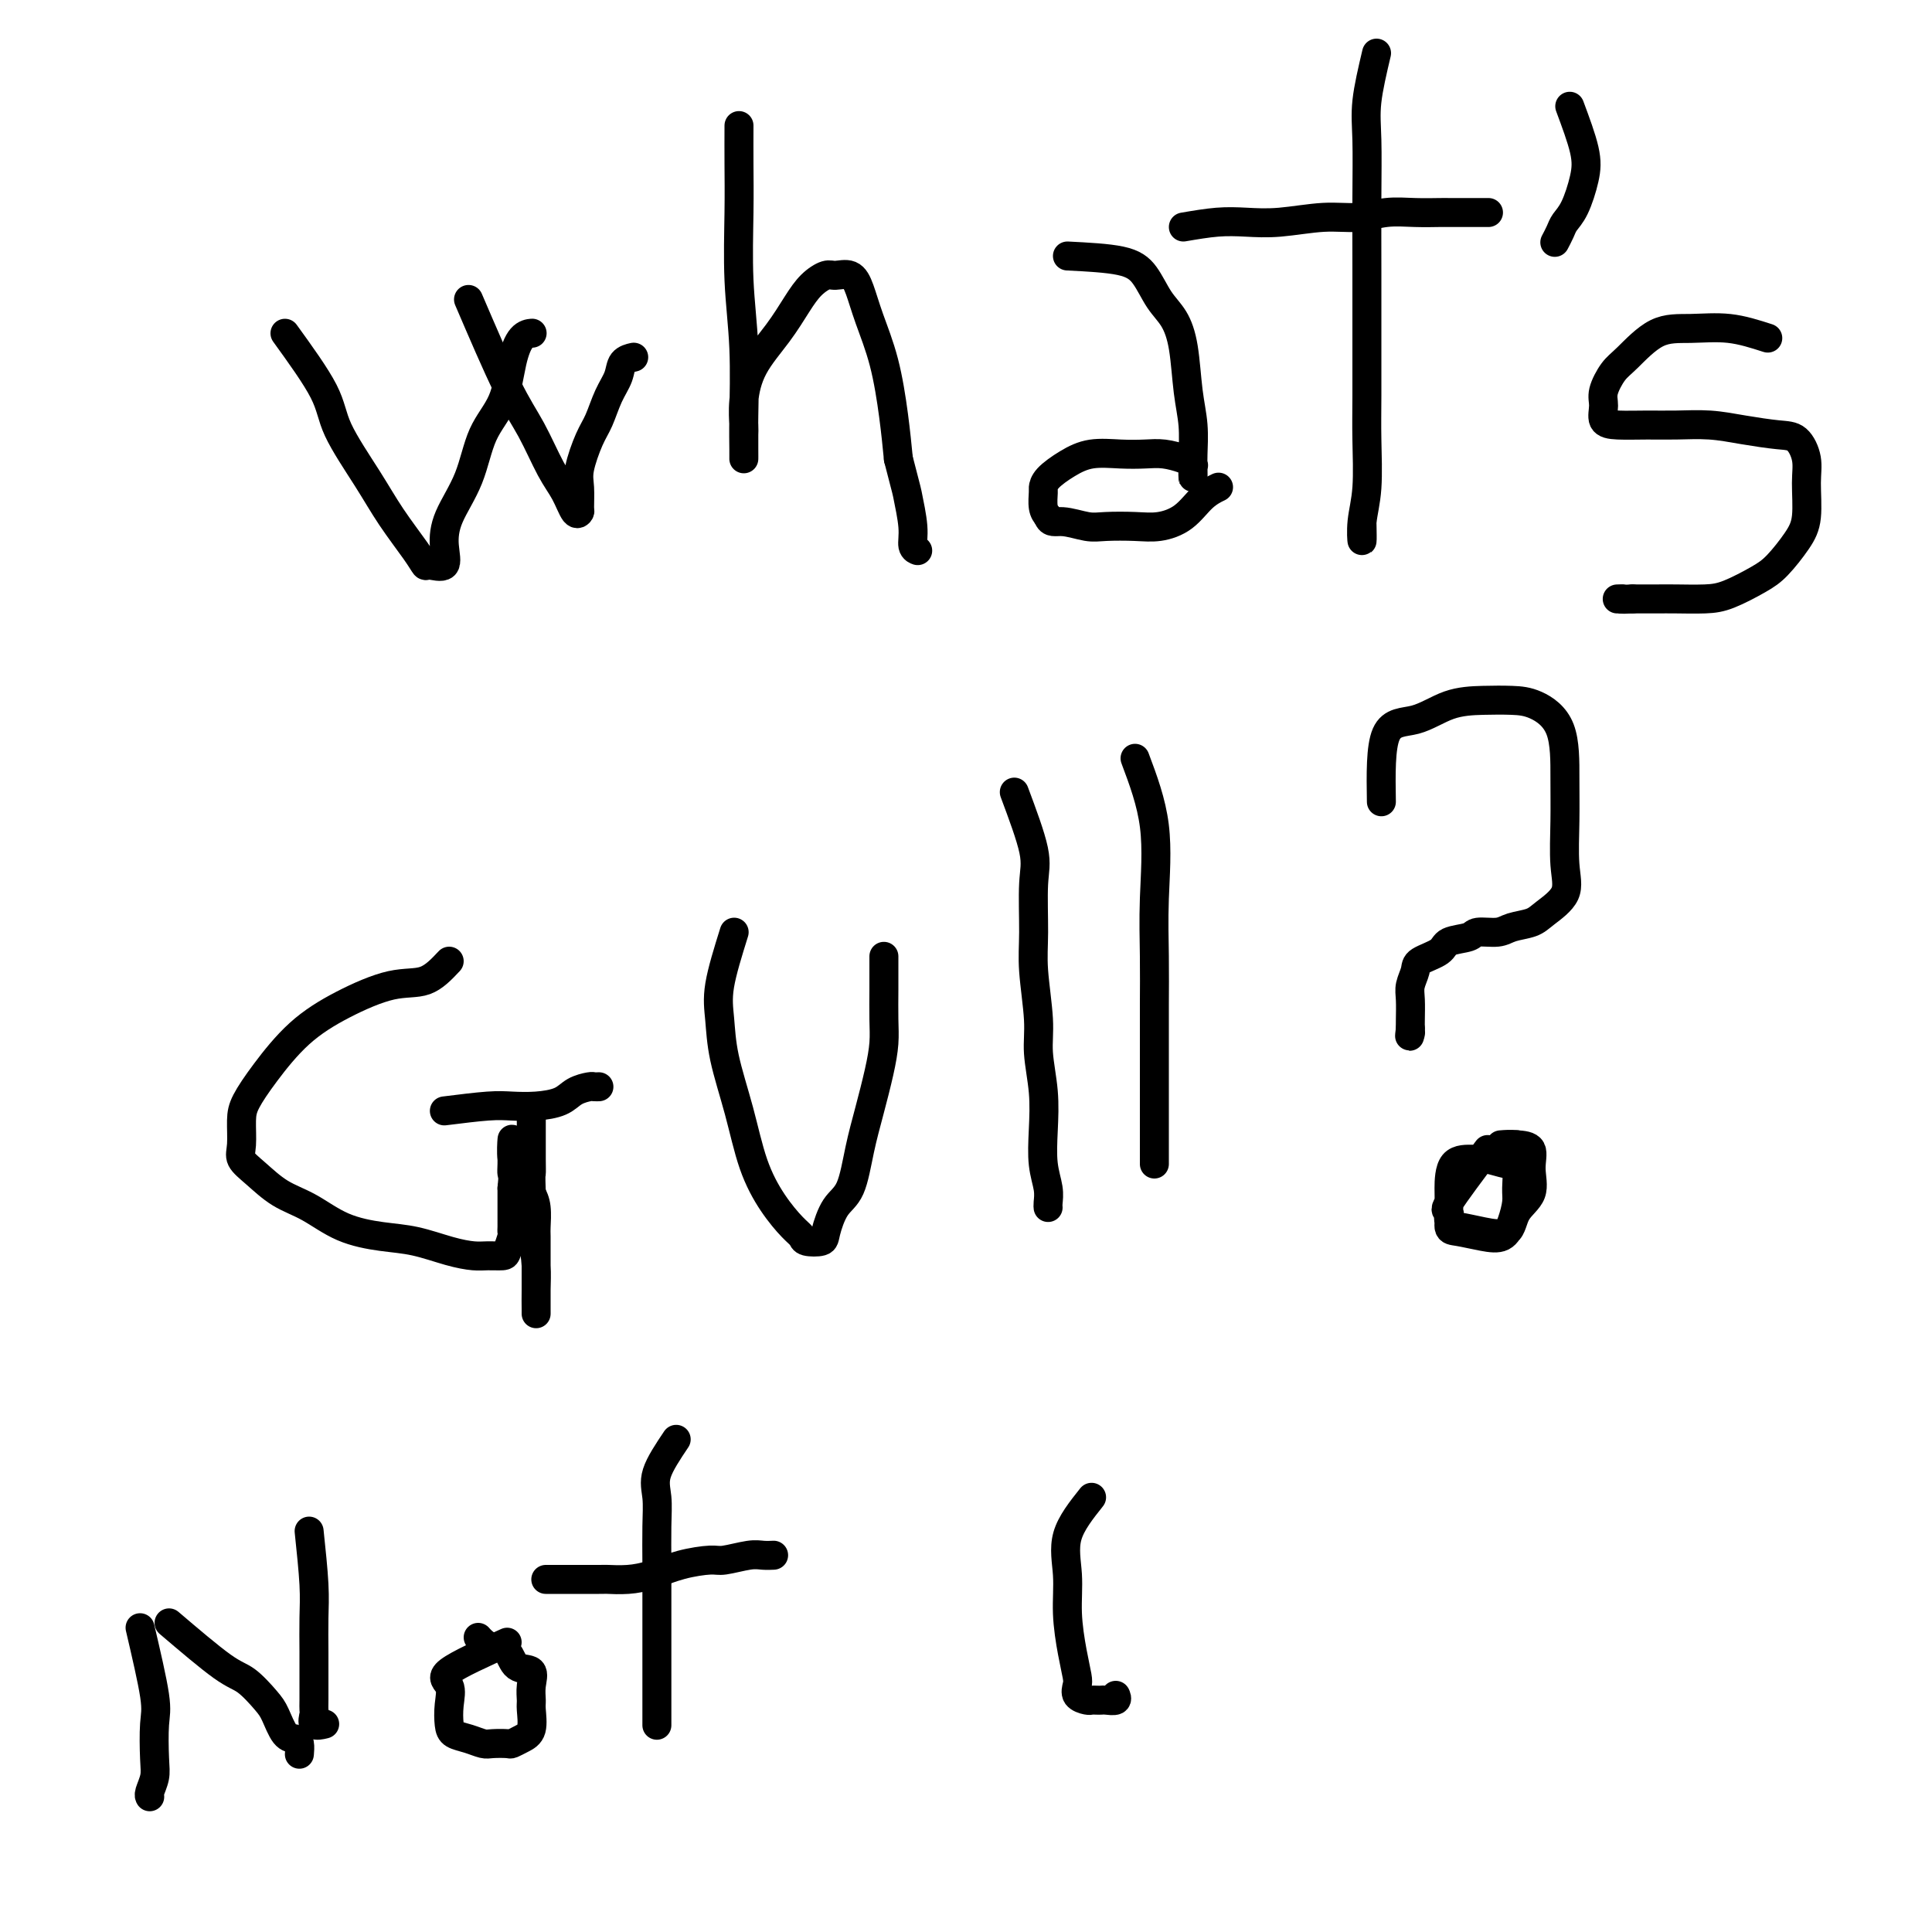 <svg viewBox='0 0 400 400' version='1.1' xmlns='http://www.w3.org/2000/svg' xmlns:xlink='http://www.w3.org/1999/xlink'><g fill='none' stroke='#000000' stroke-width='6' stroke-linecap='round' stroke-linejoin='round'><path d='M59,69c3.193,4.418 6.385,8.835 8,12c1.615,3.165 1.652,5.076 3,8c1.348,2.924 4.008,6.860 6,10c1.992,3.140 3.316,5.485 5,8c1.684,2.515 3.730,5.199 5,7c1.270,1.801 1.766,2.718 2,3c0.234,0.282 0.205,-0.073 1,0c0.795,0.073 2.413,0.573 3,0c0.587,-0.573 0.143,-2.218 0,-4c-0.143,-1.782 0.017,-3.700 1,-6c0.983,-2.300 2.791,-4.980 4,-8c1.209,-3.020 1.820,-6.378 3,-9c1.180,-2.622 2.929,-4.506 4,-7c1.071,-2.494 1.462,-5.596 2,-8c0.538,-2.404 1.222,-4.109 2,-5c0.778,-0.891 1.651,-0.969 2,-1c0.349,-0.031 0.175,-0.016 0,0'/><path d='M97,62c2.916,6.799 5.831,13.599 8,18c2.169,4.401 3.590,6.405 5,9c1.410,2.595 2.808,5.781 4,8c1.192,2.219 2.176,3.472 3,5c0.824,1.528 1.487,3.332 2,4c0.513,0.668 0.875,0.202 1,0c0.125,-0.202 0.011,-0.138 0,-1c-0.011,-0.862 0.080,-2.649 0,-4c-0.080,-1.351 -0.330,-2.265 0,-4c0.330,-1.735 1.239,-4.289 2,-6c0.761,-1.711 1.374,-2.578 2,-4c0.626,-1.422 1.264,-3.400 2,-5c0.736,-1.600 1.568,-2.820 2,-4c0.432,-1.180 0.462,-2.318 1,-3c0.538,-0.682 1.582,-0.909 2,-1c0.418,-0.091 0.209,-0.045 0,0'/><path d='M153,26c-0.008,2.586 -0.016,5.173 0,8c0.016,2.827 0.057,5.895 0,10c-0.057,4.105 -0.211,9.249 0,14c0.211,4.751 0.789,9.111 1,14c0.211,4.889 0.057,10.309 0,14c-0.057,3.691 -0.015,5.654 0,7c0.015,1.346 0.003,2.074 0,2c-0.003,-0.074 0.003,-0.951 0,-2c-0.003,-1.049 -0.013,-2.270 0,-3c0.013,-0.730 0.051,-0.967 0,-2c-0.051,-1.033 -0.191,-2.860 0,-5c0.191,-2.140 0.712,-4.591 2,-7c1.288,-2.409 3.341,-4.774 5,-7c1.659,-2.226 2.923,-4.311 4,-6c1.077,-1.689 1.965,-2.981 3,-4c1.035,-1.019 2.216,-1.763 3,-2c0.784,-0.237 1.172,0.035 2,0c0.828,-0.035 2.095,-0.375 3,0c0.905,0.375 1.447,1.465 2,3c0.553,1.535 1.117,3.515 2,6c0.883,2.485 2.084,5.477 3,9c0.916,3.523 1.547,7.578 2,11c0.453,3.422 0.726,6.211 1,9'/><path d='M186,95c1.935,7.387 1.773,6.855 2,8c0.227,1.145 0.844,3.967 1,6c0.156,2.033 -0.150,3.278 0,4c0.150,0.722 0.757,0.921 1,1c0.243,0.079 0.121,0.040 0,0'/><path d='M221,53c4.153,0.211 8.307,0.422 11,1c2.693,0.578 3.926,1.524 5,3c1.074,1.476 1.990,3.481 3,5c1.010,1.519 2.113,2.553 3,4c0.887,1.447 1.558,3.307 2,6c0.442,2.693 0.654,6.219 1,9c0.346,2.781 0.824,4.815 1,7c0.176,2.185 0.048,4.520 0,6c-0.048,1.480 -0.017,2.107 0,3c0.017,0.893 0.021,2.054 0,2c-0.021,-0.054 -0.066,-1.321 0,-2c0.066,-0.679 0.242,-0.770 0,-1c-0.242,-0.230 -0.903,-0.599 -2,-1c-1.097,-0.401 -2.631,-0.835 -4,-1c-1.369,-0.165 -2.573,-0.063 -4,0c-1.427,0.063 -3.076,0.087 -5,0c-1.924,-0.087 -4.123,-0.285 -6,0c-1.877,0.285 -3.432,1.053 -5,2c-1.568,0.947 -3.149,2.074 -4,3c-0.851,0.926 -0.970,1.650 -1,2c-0.030,0.350 0.030,0.325 0,1c-0.030,0.675 -0.152,2.050 0,3c0.152,0.950 0.576,1.475 1,2'/><path d='M217,107c0.419,1.404 1.468,0.913 3,1c1.532,0.087 3.547,0.751 5,1c1.453,0.249 2.345,0.082 4,0c1.655,-0.082 4.073,-0.078 6,0c1.927,0.078 3.365,0.231 5,0c1.635,-0.231 3.469,-0.845 5,-2c1.531,-1.155 2.758,-2.849 4,-4c1.242,-1.151 2.498,-1.757 3,-2c0.502,-0.243 0.251,-0.121 0,0'/><path d='M285,11c-0.845,3.584 -1.691,7.169 -2,10c-0.309,2.831 -0.083,4.909 0,8c0.083,3.091 0.022,7.196 0,12c-0.022,4.804 -0.005,10.306 0,15c0.005,4.694 -0.002,8.578 0,13c0.002,4.422 0.015,9.381 0,13c-0.015,3.619 -0.057,5.897 0,9c0.057,3.103 0.211,7.030 0,10c-0.211,2.970 -0.789,4.982 -1,7c-0.211,2.018 -0.057,4.043 0,4c0.057,-0.043 0.016,-2.155 0,-3c-0.016,-0.845 -0.008,-0.422 0,0'/><path d='M245,47c2.431,-0.414 4.862,-0.828 7,-1c2.138,-0.172 3.984,-0.102 6,0c2.016,0.102 4.200,0.238 7,0c2.800,-0.238 6.214,-0.848 9,-1c2.786,-0.152 4.945,0.156 7,0c2.055,-0.156 4.007,-0.774 6,-1c1.993,-0.226 4.029,-0.061 6,0c1.971,0.061 3.879,0.016 5,0c1.121,-0.016 1.457,-0.004 2,0c0.543,0.004 1.295,0.001 2,0c0.705,-0.001 1.364,-0.000 2,0c0.636,0.000 1.248,0.000 2,0c0.752,-0.000 1.643,-0.000 2,0c0.357,0.000 0.178,0.000 0,0'/><path d='M325,22c1.222,3.285 2.444,6.570 3,9c0.556,2.430 0.447,4.003 0,6c-0.447,1.997 -1.230,4.416 -2,6c-0.770,1.584 -1.526,2.332 -2,3c-0.474,0.668 -0.666,1.257 -1,2c-0.334,0.743 -0.810,1.641 -1,2c-0.190,0.359 -0.095,0.180 0,0'/><path d='M366,70c-2.644,-0.851 -5.288,-1.702 -8,-2c-2.712,-0.298 -5.491,-0.043 -8,0c-2.509,0.043 -4.749,-0.127 -7,1c-2.251,1.127 -4.514,3.552 -6,5c-1.486,1.448 -2.196,1.919 -3,3c-0.804,1.081 -1.704,2.773 -2,4c-0.296,1.227 0.011,1.989 0,3c-0.011,1.011 -0.340,2.270 0,3c0.340,0.730 1.347,0.930 3,1c1.653,0.070 3.950,0.008 6,0c2.050,-0.008 3.851,0.037 6,0c2.149,-0.037 4.646,-0.156 7,0c2.354,0.156 4.564,0.587 7,1c2.436,0.413 5.099,0.809 7,1c1.901,0.191 3.041,0.177 4,1c0.959,0.823 1.737,2.482 2,4c0.263,1.518 0.012,2.895 0,5c-0.012,2.105 0.216,4.939 0,7c-0.216,2.061 -0.877,3.351 -2,5c-1.123,1.649 -2.709,3.657 -4,5c-1.291,1.343 -2.287,2.020 -4,3c-1.713,0.980 -4.144,2.263 -6,3c-1.856,0.737 -3.137,0.930 -5,1c-1.863,0.070 -4.309,0.019 -6,0c-1.691,-0.019 -2.626,-0.005 -4,0c-1.374,0.005 -3.187,0.003 -5,0'/><path d='M338,124c-3.488,0.155 -2.208,0.042 -2,0c0.208,-0.042 -0.655,-0.012 -1,0c-0.345,0.012 -0.173,0.006 0,0'/><path d='M93,199c-1.564,1.664 -3.128,3.329 -5,4c-1.872,0.671 -4.053,0.350 -7,1c-2.947,0.650 -6.660,2.272 -10,4c-3.340,1.728 -6.306,3.561 -9,6c-2.694,2.439 -5.116,5.482 -7,8c-1.884,2.518 -3.229,4.511 -4,6c-0.771,1.489 -0.967,2.475 -1,4c-0.033,1.525 0.096,3.590 0,5c-0.096,1.410 -0.416,2.167 0,3c0.416,0.833 1.568,1.743 3,3c1.432,1.257 3.143,2.861 5,4c1.857,1.139 3.861,1.814 6,3c2.139,1.186 4.414,2.882 7,4c2.586,1.118 5.482,1.659 8,2c2.518,0.341 4.657,0.484 7,1c2.343,0.516 4.890,1.405 7,2c2.110,0.595 3.785,0.895 5,1c1.215,0.105 1.972,0.014 3,0c1.028,-0.014 2.328,0.048 3,0c0.672,-0.048 0.716,-0.206 1,-1c0.284,-0.794 0.808,-2.225 1,-3c0.192,-0.775 0.051,-0.893 0,-1c-0.051,-0.107 -0.014,-0.203 0,-1c0.014,-0.797 0.004,-2.296 0,-3c-0.004,-0.704 -0.001,-0.613 0,-1c0.001,-0.387 0.000,-1.254 0,-2c-0.000,-0.746 -0.000,-1.373 0,-2'/><path d='M106,246c0.309,-2.771 0.083,-2.697 0,-3c-0.083,-0.303 -0.023,-0.983 0,-2c0.023,-1.017 0.009,-2.371 0,-3c-0.009,-0.629 -0.015,-0.533 0,-1c0.015,-0.467 0.049,-1.499 0,-1c-0.049,0.499 -0.181,2.527 0,4c0.181,1.473 0.675,2.392 1,4c0.325,1.608 0.479,3.905 1,6c0.521,2.095 1.407,3.987 2,6c0.593,2.013 0.891,4.145 1,6c0.109,1.855 0.029,3.432 0,5c-0.029,1.568 -0.008,3.126 0,4c0.008,0.874 0.002,1.064 0,1c-0.002,-0.064 -0.001,-0.382 0,-1c0.001,-0.618 0.000,-1.535 0,-2c-0.000,-0.465 -0.000,-0.479 0,-1c0.000,-0.521 0.000,-1.551 0,-2c-0.000,-0.449 -0.000,-0.317 0,-1c0.000,-0.683 0.001,-2.182 0,-3c-0.001,-0.818 -0.003,-0.957 0,-2c0.003,-1.043 0.011,-2.991 0,-4c-0.011,-1.009 -0.041,-1.079 0,-2c0.041,-0.921 0.155,-2.692 0,-4c-0.155,-1.308 -0.577,-2.154 -1,-3'/><path d='M110,247c-0.155,-4.495 -0.041,-3.734 0,-4c0.041,-0.266 0.011,-1.560 0,-3c-0.011,-1.440 -0.003,-3.025 0,-4c0.003,-0.975 0.001,-1.339 0,-2c-0.001,-0.661 -0.000,-1.617 0,-2c0.000,-0.383 0.000,-0.191 0,0'/><path d='M92,230c3.354,-0.418 6.707,-0.837 9,-1c2.293,-0.163 3.525,-0.072 5,0c1.475,0.072 3.193,0.124 5,0c1.807,-0.124 3.703,-0.426 5,-1c1.297,-0.574 1.994,-1.422 3,-2c1.006,-0.578 2.321,-0.887 3,-1c0.679,-0.113 0.721,-0.030 1,0c0.279,0.030 0.794,0.009 1,0c0.206,-0.009 0.103,-0.004 0,0'/><path d='M152,193c-1.257,4.030 -2.515,8.059 -3,11c-0.485,2.941 -0.199,4.792 0,7c0.199,2.208 0.311,4.773 1,8c0.689,3.227 1.953,7.116 3,11c1.047,3.884 1.875,7.762 3,11c1.125,3.238 2.547,5.835 4,8c1.453,2.165 2.938,3.897 4,5c1.062,1.103 1.701,1.575 2,2c0.299,0.425 0.258,0.803 1,1c0.742,0.197 2.268,0.215 3,0c0.732,-0.215 0.671,-0.662 1,-2c0.329,-1.338 1.047,-3.567 2,-5c0.953,-1.433 2.140,-2.070 3,-4c0.860,-1.930 1.393,-5.154 2,-8c0.607,-2.846 1.287,-5.314 2,-8c0.713,-2.686 1.459,-5.591 2,-8c0.541,-2.409 0.877,-4.323 1,-6c0.123,-1.677 0.033,-3.119 0,-5c-0.033,-1.881 -0.009,-4.203 0,-6c0.009,-1.797 0.002,-3.069 0,-4c-0.002,-0.931 -0.001,-1.520 0,-2c0.001,-0.480 0.000,-0.851 0,-1c-0.000,-0.149 -0.000,-0.074 0,0'/><path d='M210,164c1.693,4.536 3.386,9.072 4,12c0.614,2.928 0.149,4.247 0,7c-0.149,2.753 0.016,6.940 0,10c-0.016,3.060 -0.214,4.994 0,8c0.214,3.006 0.841,7.083 1,10c0.159,2.917 -0.150,4.675 0,7c0.150,2.325 0.758,5.218 1,8c0.242,2.782 0.117,5.453 0,8c-0.117,2.547 -0.228,4.970 0,7c0.228,2.030 0.793,3.668 1,5c0.207,1.332 0.056,2.359 0,3c-0.056,0.641 -0.016,0.898 0,1c0.016,0.102 0.008,0.051 0,0'/><path d='M235,157c1.691,4.517 3.381,9.035 4,14c0.619,4.965 0.166,10.379 0,15c-0.166,4.621 -0.044,8.450 0,12c0.044,3.550 0.012,6.821 0,10c-0.012,3.179 -0.003,6.266 0,9c0.003,2.734 0.001,5.117 0,7c-0.001,1.883 -0.000,3.268 0,5c0.000,1.732 0.000,3.813 0,5c-0.000,1.187 -0.000,1.481 0,2c0.000,0.519 0.000,1.263 0,2c-0.000,0.737 -0.000,1.468 0,2c0.000,0.532 0.000,0.866 0,1c-0.000,0.134 -0.000,0.067 0,0'/><path d='M286,166c-0.090,-5.660 -0.181,-11.321 1,-14c1.181,-2.679 3.633,-2.377 6,-3c2.367,-0.623 4.648,-2.170 7,-3c2.352,-0.830 4.774,-0.942 7,-1c2.226,-0.058 4.257,-0.064 6,0c1.743,0.064 3.198,0.196 5,1c1.802,0.804 3.950,2.280 5,5c1.050,2.720 1.000,6.686 1,10c-0.000,3.314 0.048,5.977 0,9c-0.048,3.023 -0.194,6.406 0,9c0.194,2.594 0.728,4.398 0,6c-0.728,1.602 -2.717,3.003 -4,4c-1.283,0.997 -1.860,1.591 -3,2c-1.140,0.409 -2.841,0.634 -4,1c-1.159,0.366 -1.775,0.875 -3,1c-1.225,0.125 -3.061,-0.132 -4,0c-0.939,0.132 -0.983,0.653 -2,1c-1.017,0.347 -3.008,0.519 -4,1c-0.992,0.481 -0.984,1.271 -2,2c-1.016,0.729 -3.057,1.396 -4,2c-0.943,0.604 -0.789,1.145 -1,2c-0.211,0.855 -0.789,2.023 -1,3c-0.211,0.977 -0.057,1.763 0,3c0.057,1.237 0.016,2.925 0,4c-0.016,1.075 -0.008,1.538 0,2'/><path d='M292,213c-0.311,2.400 -0.089,1.400 0,1c0.089,-0.400 0.044,-0.200 0,0'/><path d='M308,238c-3.389,4.507 -6.777,9.015 -8,11c-1.223,1.985 -0.280,1.448 0,2c0.280,0.552 -0.104,2.193 0,3c0.104,0.807 0.697,0.781 2,1c1.303,0.219 3.315,0.682 5,1c1.685,0.318 3.041,0.491 4,0c0.959,-0.491 1.521,-1.647 2,-3c0.479,-1.353 0.876,-2.902 1,-4c0.124,-1.098 -0.023,-1.744 0,-3c0.023,-1.256 0.216,-3.122 0,-4c-0.216,-0.878 -0.843,-0.768 -2,-1c-1.157,-0.232 -2.846,-0.804 -4,-1c-1.154,-0.196 -1.774,-0.014 -3,0c-1.226,0.014 -3.057,-0.141 -4,1c-0.943,1.141 -0.999,3.577 -1,5c-0.001,1.423 0.052,1.835 0,3c-0.052,1.165 -0.209,3.085 0,4c0.209,0.915 0.786,0.826 2,1c1.214,0.174 3.067,0.610 5,1c1.933,0.390 3.946,0.735 5,0c1.054,-0.735 1.150,-2.551 2,-4c0.850,-1.449 2.455,-2.533 3,-4c0.545,-1.467 0.031,-3.318 0,-5c-0.031,-1.682 0.420,-3.195 0,-4c-0.420,-0.805 -1.710,-0.903 -3,-1'/><path d='M314,237c-1.133,-0.156 -2.467,-0.044 -3,0c-0.533,0.044 -0.267,0.022 0,0'/><path d='M29,337c1.266,5.423 2.532,10.847 3,14c0.468,3.153 0.140,4.036 0,6c-0.140,1.964 -0.090,5.010 0,7c0.090,1.990 0.220,2.925 0,4c-0.220,1.075 -0.790,2.289 -1,3c-0.210,0.711 -0.060,0.917 0,1c0.060,0.083 0.030,0.041 0,0'/><path d='M35,336c4.191,3.569 8.383,7.139 11,9c2.617,1.861 3.660,2.015 5,3c1.340,0.985 2.976,2.802 4,4c1.024,1.198 1.437,1.779 2,3c0.563,1.221 1.275,3.084 2,4c0.725,0.916 1.462,0.885 2,1c0.538,0.115 0.876,0.377 1,1c0.124,0.623 0.036,1.607 0,2c-0.036,0.393 -0.018,0.197 0,0'/><path d='M64,317c0.423,4.028 0.845,8.055 1,11c0.155,2.945 0.041,4.806 0,7c-0.041,2.194 -0.011,4.719 0,7c0.011,2.281 0.001,4.317 0,6c-0.001,1.683 0.007,3.011 0,4c-0.007,0.989 -0.030,1.638 0,2c0.030,0.362 0.111,0.437 0,1c-0.111,0.563 -0.415,1.613 0,2c0.415,0.387 1.547,0.111 2,0c0.453,-0.111 0.226,-0.055 0,0'/><path d='M105,340c-5.071,2.289 -10.142,4.578 -12,6c-1.858,1.422 -0.503,1.977 0,3c0.503,1.023 0.155,2.512 0,4c-0.155,1.488 -0.118,2.973 0,4c0.118,1.027 0.315,1.595 1,2c0.685,0.405 1.856,0.645 3,1c1.144,0.355 2.259,0.824 3,1c0.741,0.176 1.106,0.057 2,0c0.894,-0.057 2.316,-0.053 3,0c0.684,0.053 0.628,0.156 1,0c0.372,-0.156 1.171,-0.572 2,-1c0.829,-0.428 1.689,-0.868 2,-2c0.311,-1.132 0.073,-2.956 0,-4c-0.073,-1.044 0.018,-1.310 0,-2c-0.018,-0.690 -0.144,-1.806 0,-3c0.144,-1.194 0.558,-2.466 0,-3c-0.558,-0.534 -2.086,-0.329 -3,-1c-0.914,-0.671 -1.212,-2.219 -2,-3c-0.788,-0.781 -2.067,-0.797 -3,-1c-0.933,-0.203 -1.520,-0.593 -2,-1c-0.480,-0.407 -0.851,-0.831 -1,-1c-0.149,-0.169 -0.074,-0.085 0,0'/><path d='M140,298c-1.691,2.524 -3.381,5.049 -4,7c-0.619,1.951 -0.166,3.329 0,5c0.166,1.671 0.044,3.635 0,6c-0.044,2.365 -0.012,5.131 0,8c0.012,2.869 0.003,5.842 0,9c-0.003,3.158 -0.001,6.500 0,9c0.001,2.500 0.000,4.159 0,6c-0.000,1.841 -0.000,3.865 0,5c0.000,1.135 0.000,1.383 0,2c-0.000,0.617 -0.000,1.605 0,2c0.000,0.395 0.000,0.198 0,0'/><path d='M113,327c4.513,0.004 9.026,0.009 11,0c1.974,-0.009 1.407,-0.031 2,0c0.593,0.031 2.344,0.114 4,0c1.656,-0.114 3.217,-0.427 5,-1c1.783,-0.573 3.790,-1.407 6,-2c2.210,-0.593 4.624,-0.943 6,-1c1.376,-0.057 1.714,0.181 3,0c1.286,-0.181 3.520,-0.780 5,-1c1.480,-0.220 2.206,-0.059 3,0c0.794,0.059 1.655,0.017 2,0c0.345,-0.017 0.172,-0.008 0,0'/><path d='M226,310c-2.119,2.663 -4.239,5.326 -5,8c-0.761,2.674 -0.165,5.360 0,8c0.165,2.640 -0.101,5.236 0,8c0.101,2.764 0.570,5.697 1,8c0.430,2.303 0.822,3.976 1,5c0.178,1.024 0.142,1.399 0,2c-0.142,0.601 -0.388,1.429 0,2c0.388,0.571 1.412,0.885 2,1c0.588,0.115 0.739,0.032 1,0c0.261,-0.032 0.630,-0.012 1,0c0.370,0.012 0.740,0.017 1,0c0.260,-0.017 0.410,-0.056 1,0c0.590,0.056 1.620,0.207 2,0c0.380,-0.207 0.108,-0.774 0,-1c-0.108,-0.226 -0.054,-0.113 0,0'/></g>
</svg>
